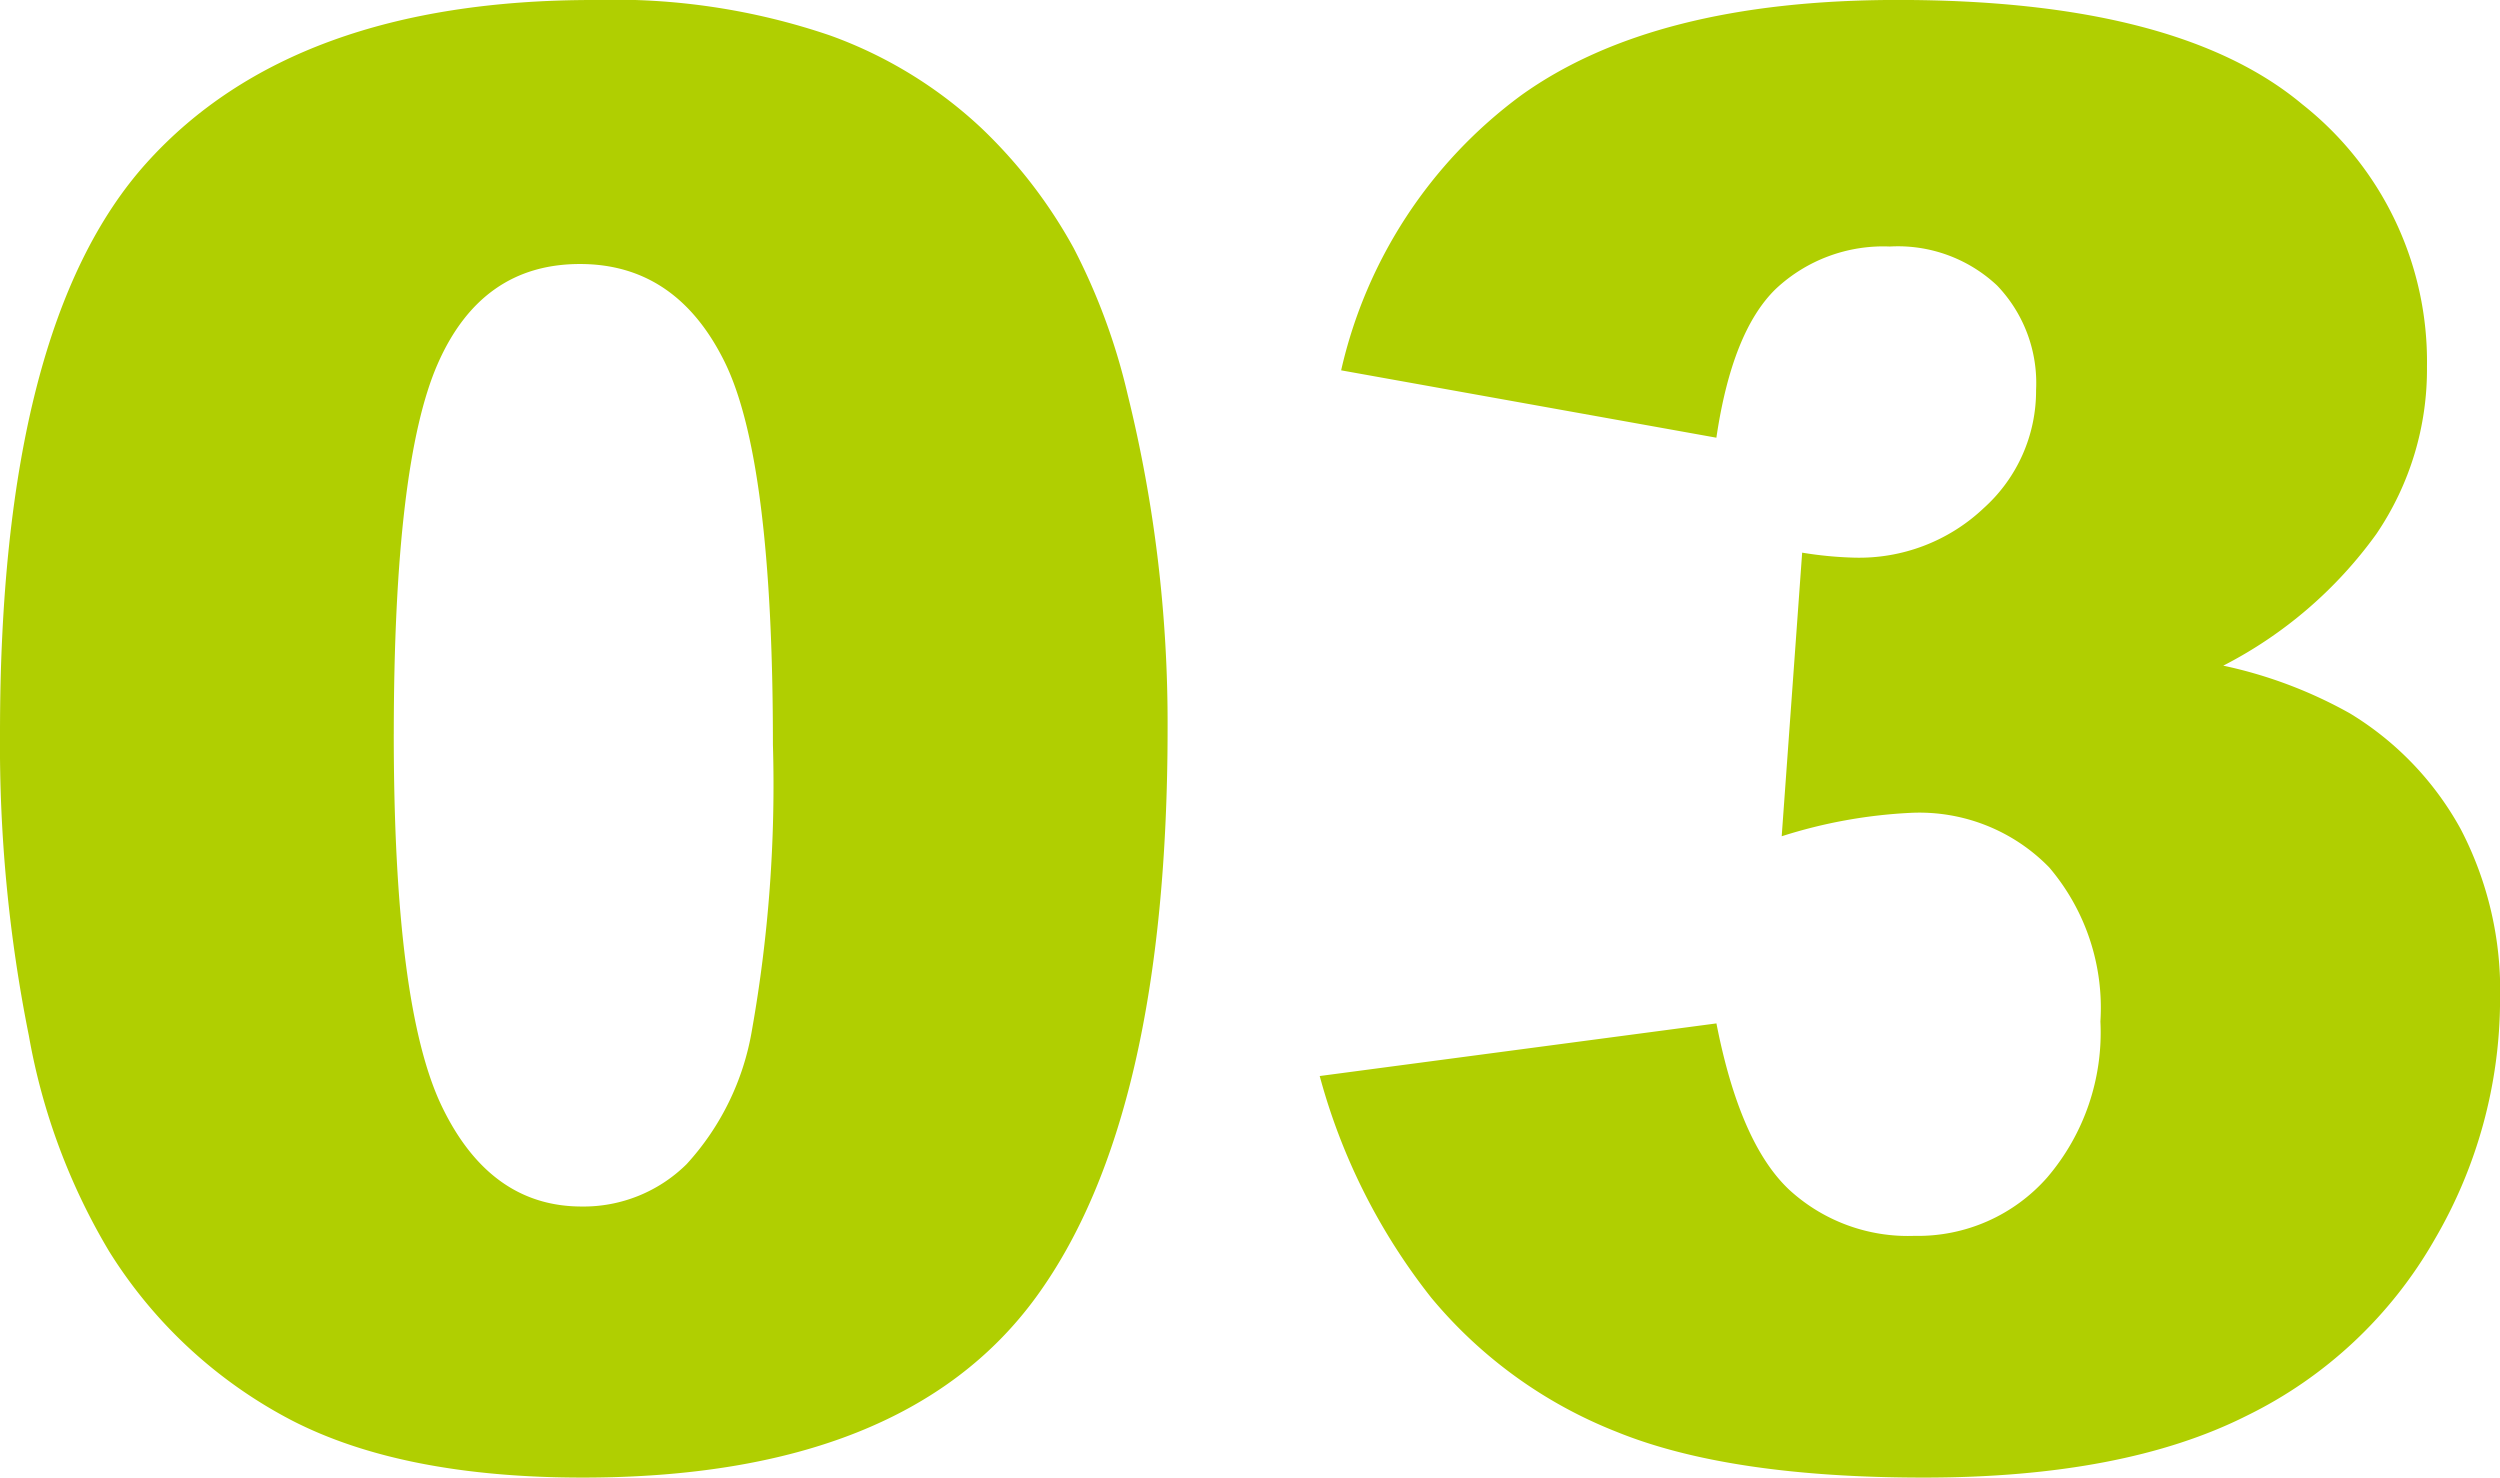 <svg xmlns="http://www.w3.org/2000/svg" width="100.195" height="59.219" viewBox="0 0 100.195 59.219">
  <path id="パス_16906" data-name="パス 16906" d="M3.281-28.867q0-16.328,5.879-22.852t17.91-6.523a26.8,26.8,0,0,1,9.492,1.426,17.562,17.562,0,0,1,6.055,3.711,19.774,19.774,0,0,1,3.691,4.8,25.036,25.036,0,0,1,2.168,5.879,54.883,54.883,0,0,1,1.6,13.359q0,15.586-5.273,22.813T26.641.977q-7.227,0-11.68-2.3a18.911,18.911,0,0,1-7.3-6.758,25.456,25.456,0,0,1-3.223-8.652A59.134,59.134,0,0,1,3.281-28.867Zm15.781.039q0,10.938,1.934,14.941t5.605,4a5.874,5.874,0,0,0,4.2-1.7,10.54,10.54,0,0,0,2.617-5.371,56.245,56.245,0,0,0,.84-11.445q0-11.406-1.934-15.332t-5.8-3.926q-3.945,0-5.7,4T19.063-28.828ZM72.07-40.7,57.031-43.4a18.88,18.88,0,0,1,7.207-11.016q5.332-3.828,15.1-3.828,11.211,0,16.211,4.18a13.129,13.129,0,0,1,5,10.508,11.737,11.737,0,0,1-2.031,6.719,17.267,17.267,0,0,1-6.133,5.273,18.063,18.063,0,0,1,5.078,1.914,12.388,12.388,0,0,1,4.434,4.629,14,14,0,0,1,1.582,6.855,19.091,19.091,0,0,1-2.617,9.59A17.533,17.533,0,0,1,93.32-1.5Q88.4.977,80.391.977q-7.813,0-12.324-1.836A18.409,18.409,0,0,1,60.645-6.23a24.685,24.685,0,0,1-4.473-8.887l15.9-2.109q.938,4.8,2.91,6.66A7.034,7.034,0,0,0,80-8.711a6.9,6.9,0,0,0,5.332-2.344,8.939,8.939,0,0,0,2.129-6.25,8.679,8.679,0,0,0-2.051-6.172,7.262,7.262,0,0,0-5.566-2.187,20.111,20.111,0,0,0-5.156.938l.82-11.367a15.2,15.2,0,0,0,2.07.2,7.261,7.261,0,0,0,5.215-1.992,6.313,6.313,0,0,0,2.09-4.727A5.649,5.649,0,0,0,83.32-46.8a5.807,5.807,0,0,0-4.3-1.562,6.3,6.3,0,0,0-4.57,1.7Q72.7-44.961,72.07-40.7Z" transform="translate(-3.281 58.242)" fill="#b0cf01"/>
</svg>

